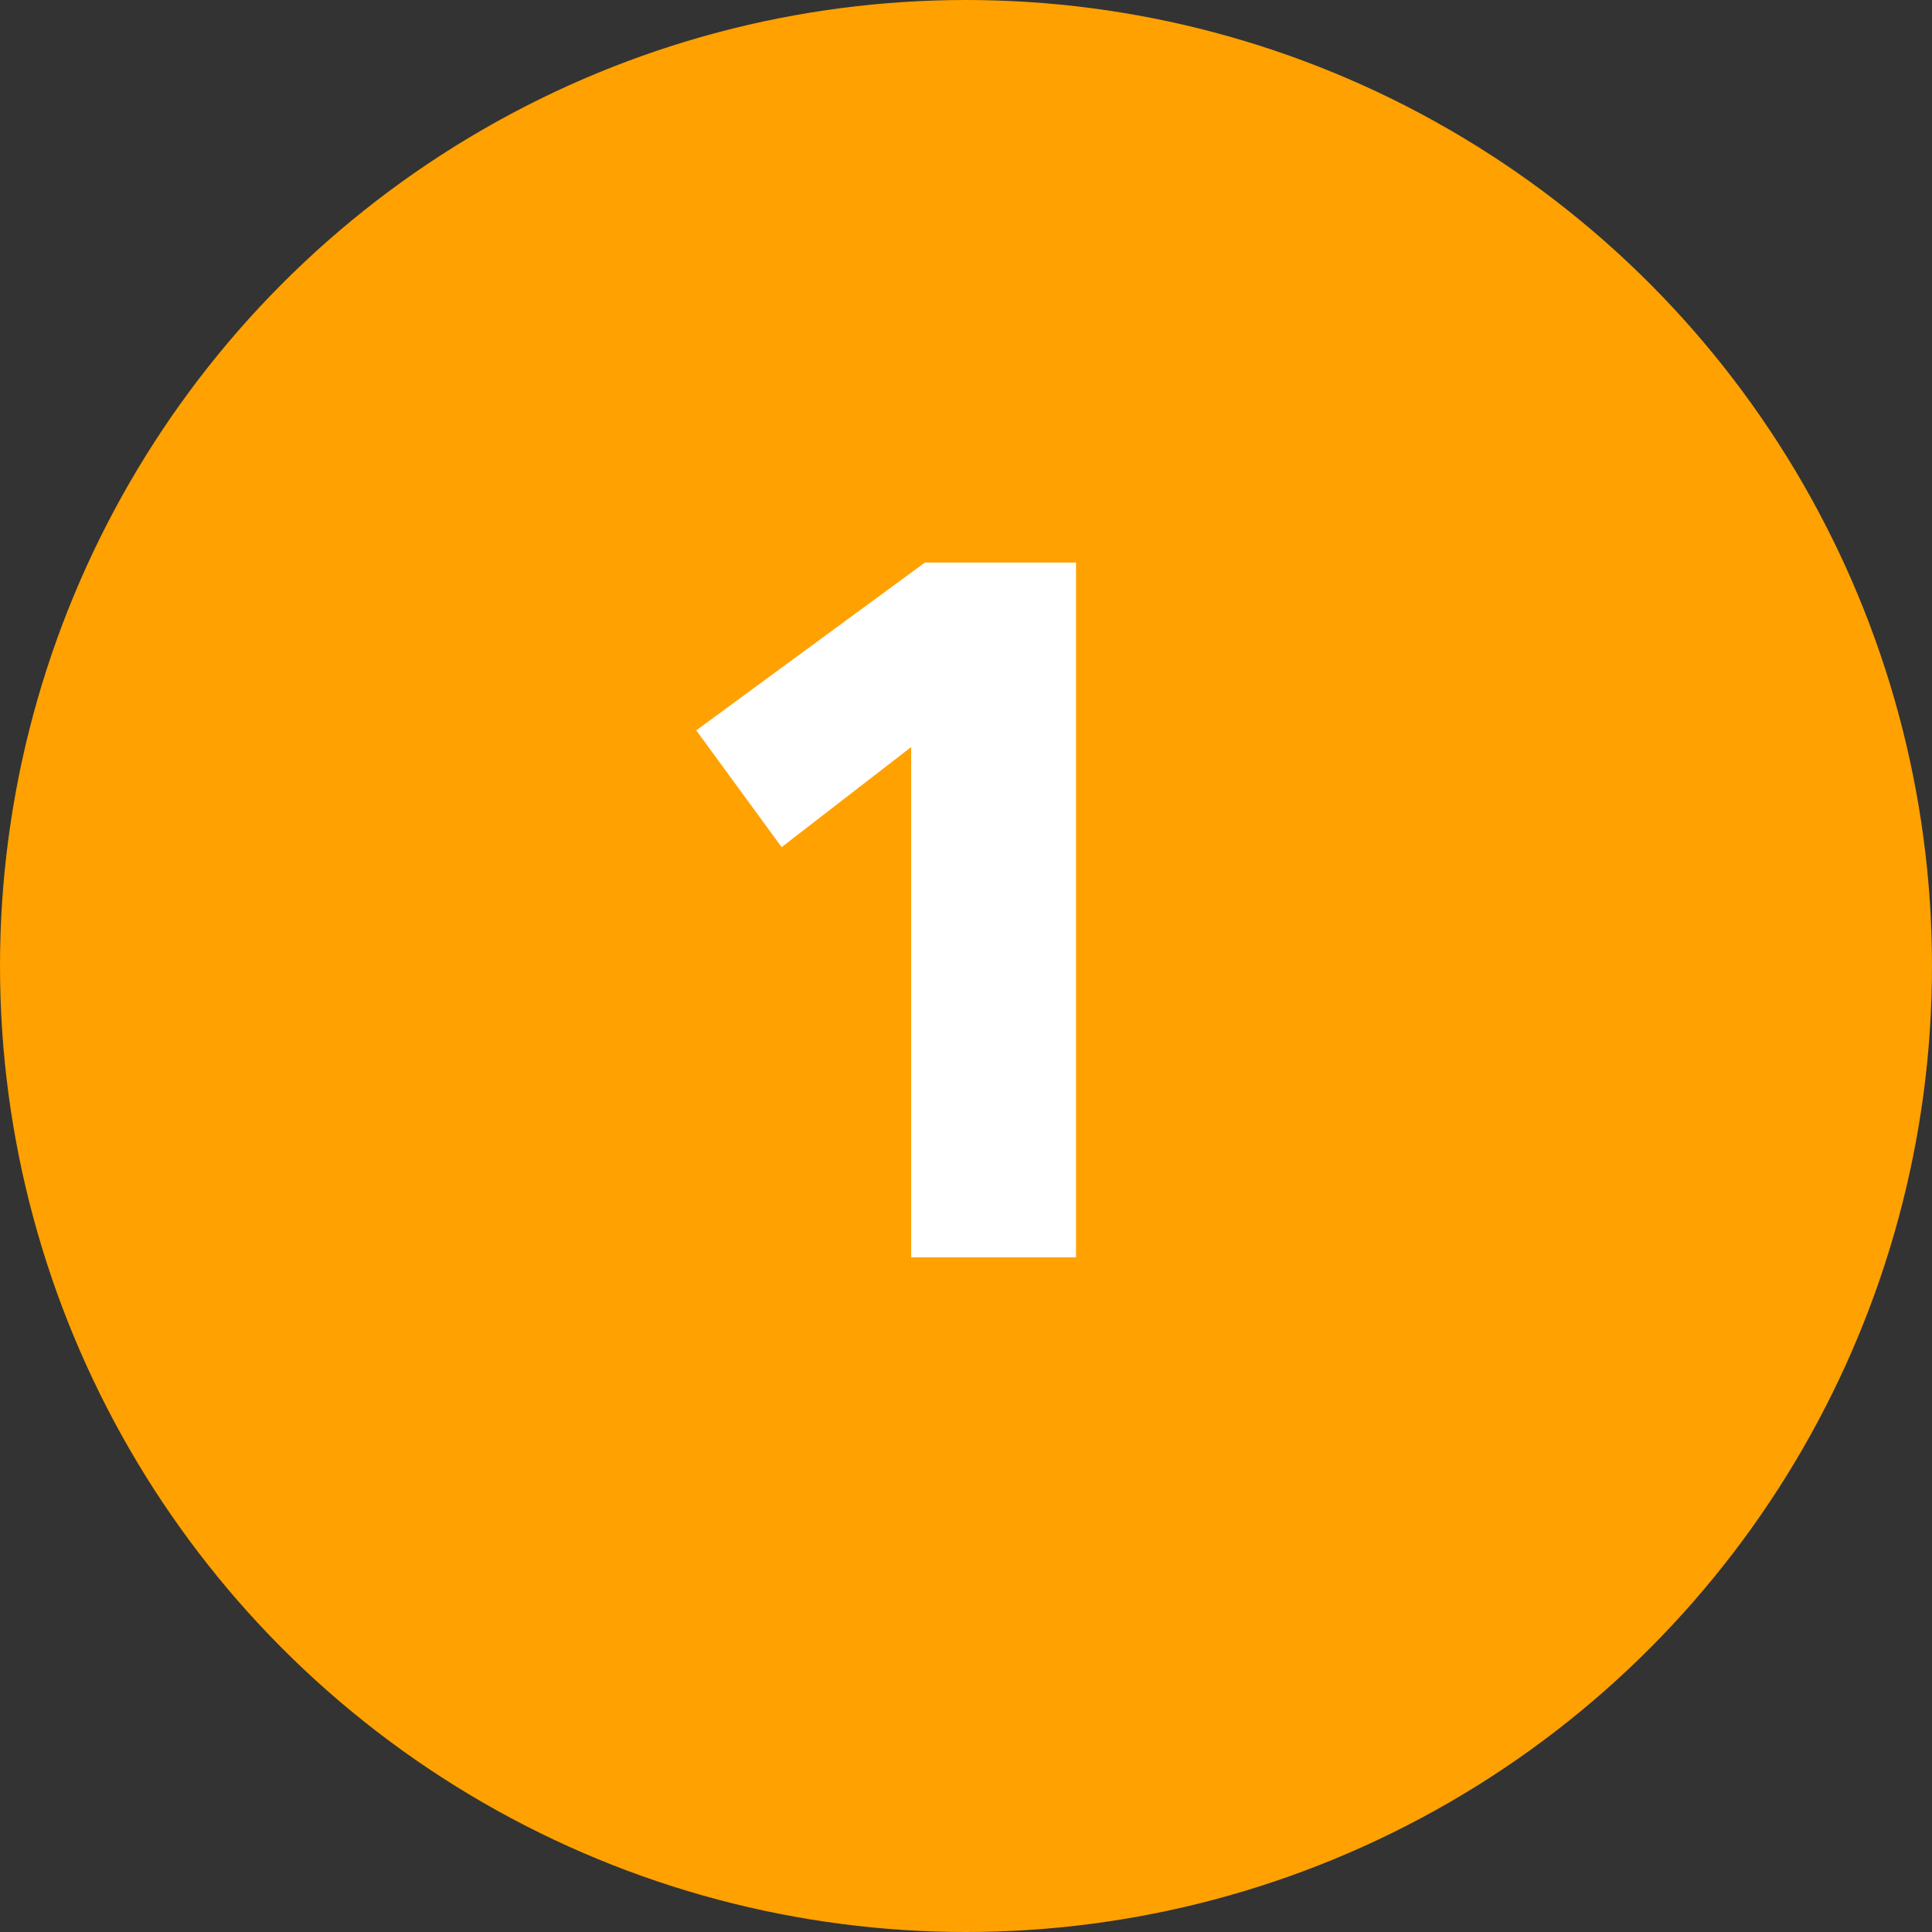 <svg xmlns="http://www.w3.org/2000/svg" width="63" height="63" viewBox="0 0 63 63" fill="none"><rect x="0" y="0" width="63" height="63" fill="#333333" stroke="none"/><circle cx="31.5" cy="31.5" r="31.5" fill="#FFA100"></circle><path d="M29.712 41V24.36L25.488 27.624L22.704 23.816L30.16 18.344H35.088V41H29.712Z" fill="white"></path></svg>